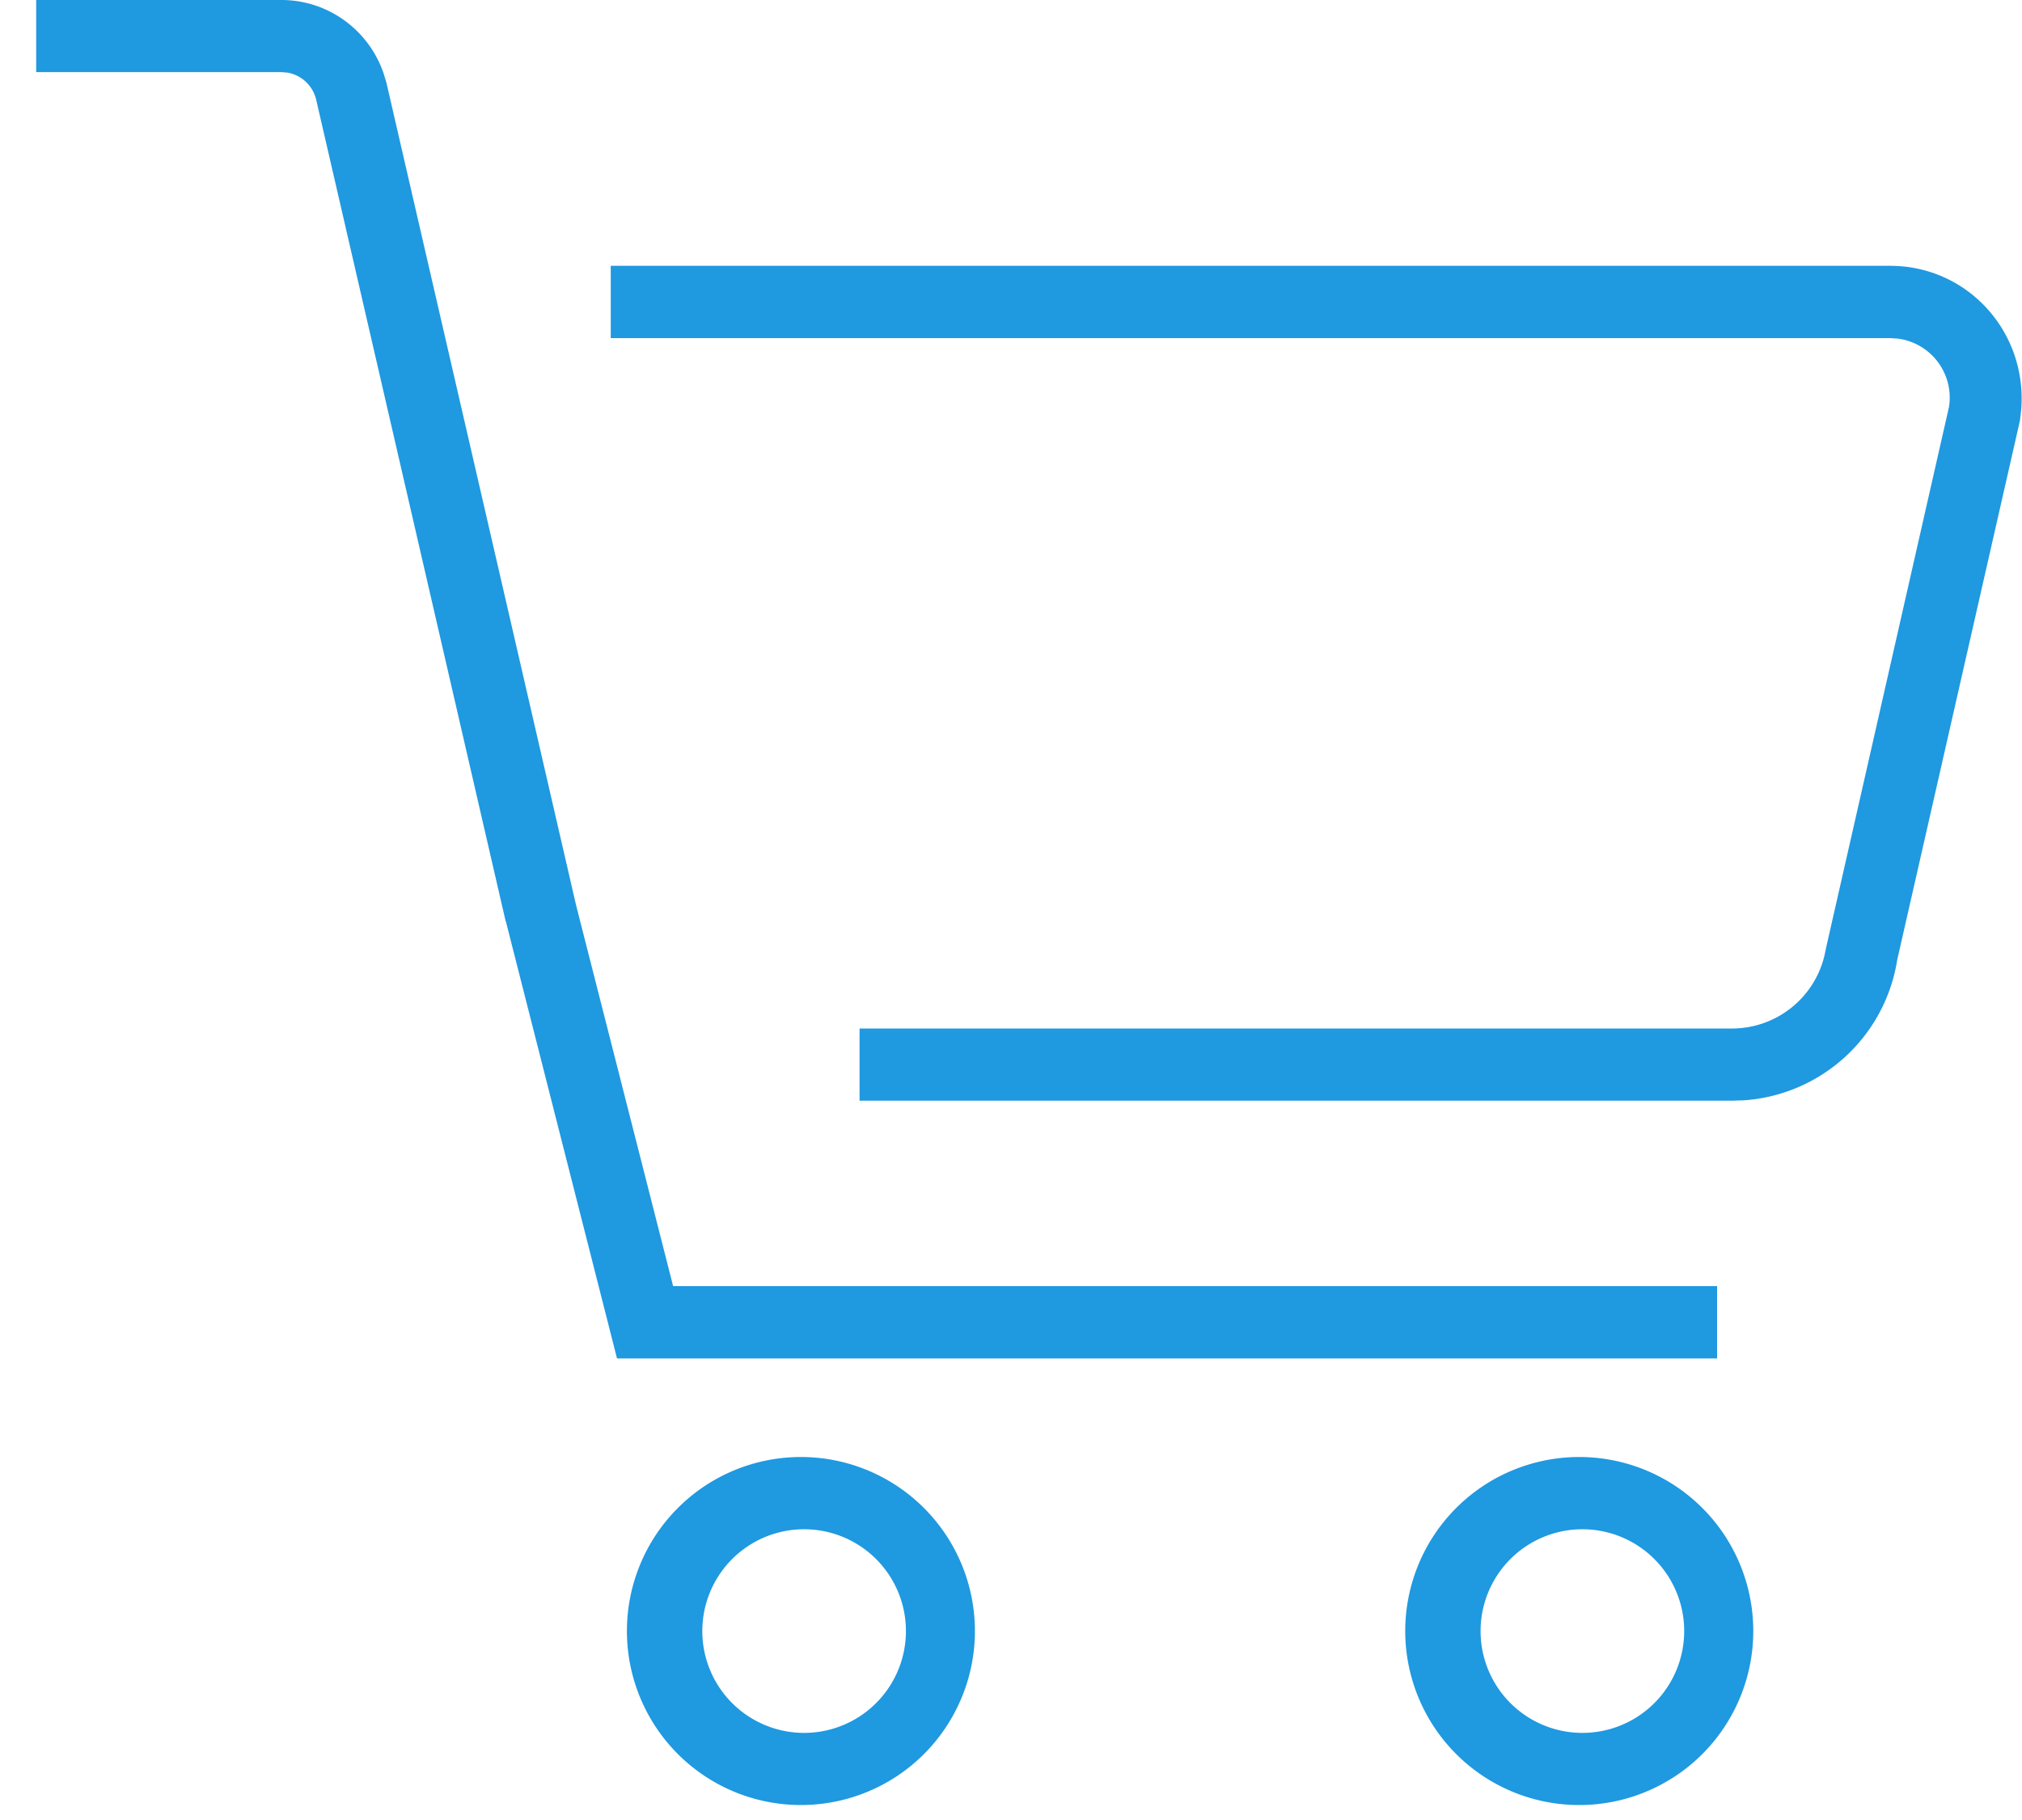 <svg width="20" height="18" xmlns="http://www.w3.org/2000/svg"><g fill="none" fill-rule="evenodd"><path d="M8.502 10.529h8.635c.636 0 1.178-.465 1.276-1.093l1.218-5.357a.946.946 0 00-.935-1.092h-4.653.214H6.04"/><path d="M2.784 0c.455 0 .858.29 1.008.719l.029.094 1.877 8.139.96 3.768h10.326v.715H6.421v-.368.368h-.318L5.004 9.114l.002-.003-.004.002L3.126.98a.355.355 0 00-.283-.262l-.06-.005H.358V0h2.427z" fill="#1F99E0" fill-rule="nonzero"/><path d="M6.041 3.344v-.715h12.655c.766 0 1.358.653 1.296 1.423l-.012.106-1.214 5.334a1.65 1.65 0 01-1.514 1.39l-.115.004H8.502v-.714h8.635a.94.94 0 00.909-.721l.02-.094 1.212-5.333a.589.589 0 00-.505-.675l-.077-.005H6.041zM7.922 14.41a1.72 1.72 0 100 3.442 1.72 1.72 0 000-3.442zm0 .715a1.007 1.007 0 110 2.013 1.007 1.007 0 010-2.013zm7.698-.715a1.72 1.72 0 10.001 3.442 1.72 1.72 0 000-3.442zm0 .715a1.007 1.007 0 110 2.013 1.007 1.007 0 010-2.013z" fill="#1F99E0" fill-rule="nonzero"/></g></svg>